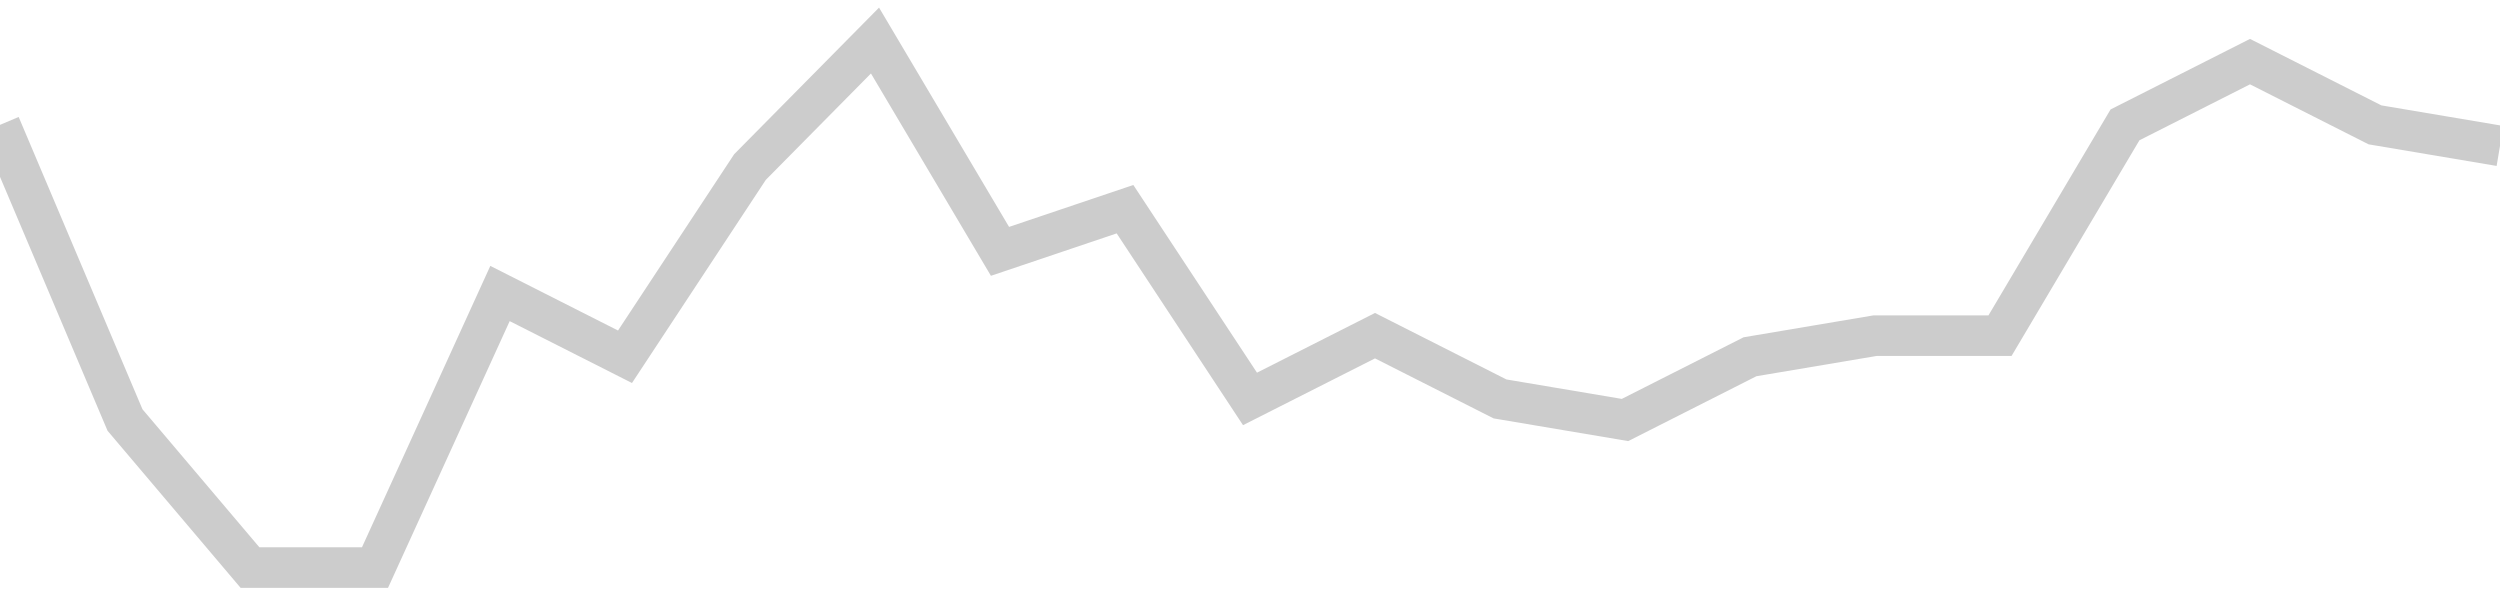 <!-- Generated with https://github.com/jxxe/sparkline/ --><svg viewBox="0 0 185 45" class="sparkline" xmlns="http://www.w3.org/2000/svg"><path class="sparkline--fill" d="M 0 9.24 L 0 9.24 L 9.25 31.08 L 18.5 42 L 27.75 42 L 37 21.72 L 46.25 26.4 L 55.5 12.36 L 64.75 3 L 74 18.6 L 83.25 15.48 L 92.5 29.52 L 101.75 24.84 L 111 29.52 L 120.25 31.08 L 129.5 26.4 L 138.75 24.84 L 148 24.84 L 157.25 9.24 L 166.5 4.56 L 175.75 9.24 L 185 10.8 V 45 L 0 45 Z" stroke="none" fill="none" ></path><path class="sparkline--line" d="M 0 9.24 L 0 9.24 L 9.25 31.08 L 18.5 42 L 27.75 42 L 37 21.72 L 46.25 26.4 L 55.5 12.36 L 64.75 3 L 74 18.6 L 83.25 15.48 L 92.5 29.52 L 101.75 24.84 L 111 29.52 L 120.25 31.08 L 129.5 26.4 L 138.75 24.84 L 148 24.84 L 157.25 9.24 L 166.5 4.56 L 175.75 9.24 L 185 10.8" fill="none" stroke-width="3" stroke="#CCCCCC" ></path></svg>